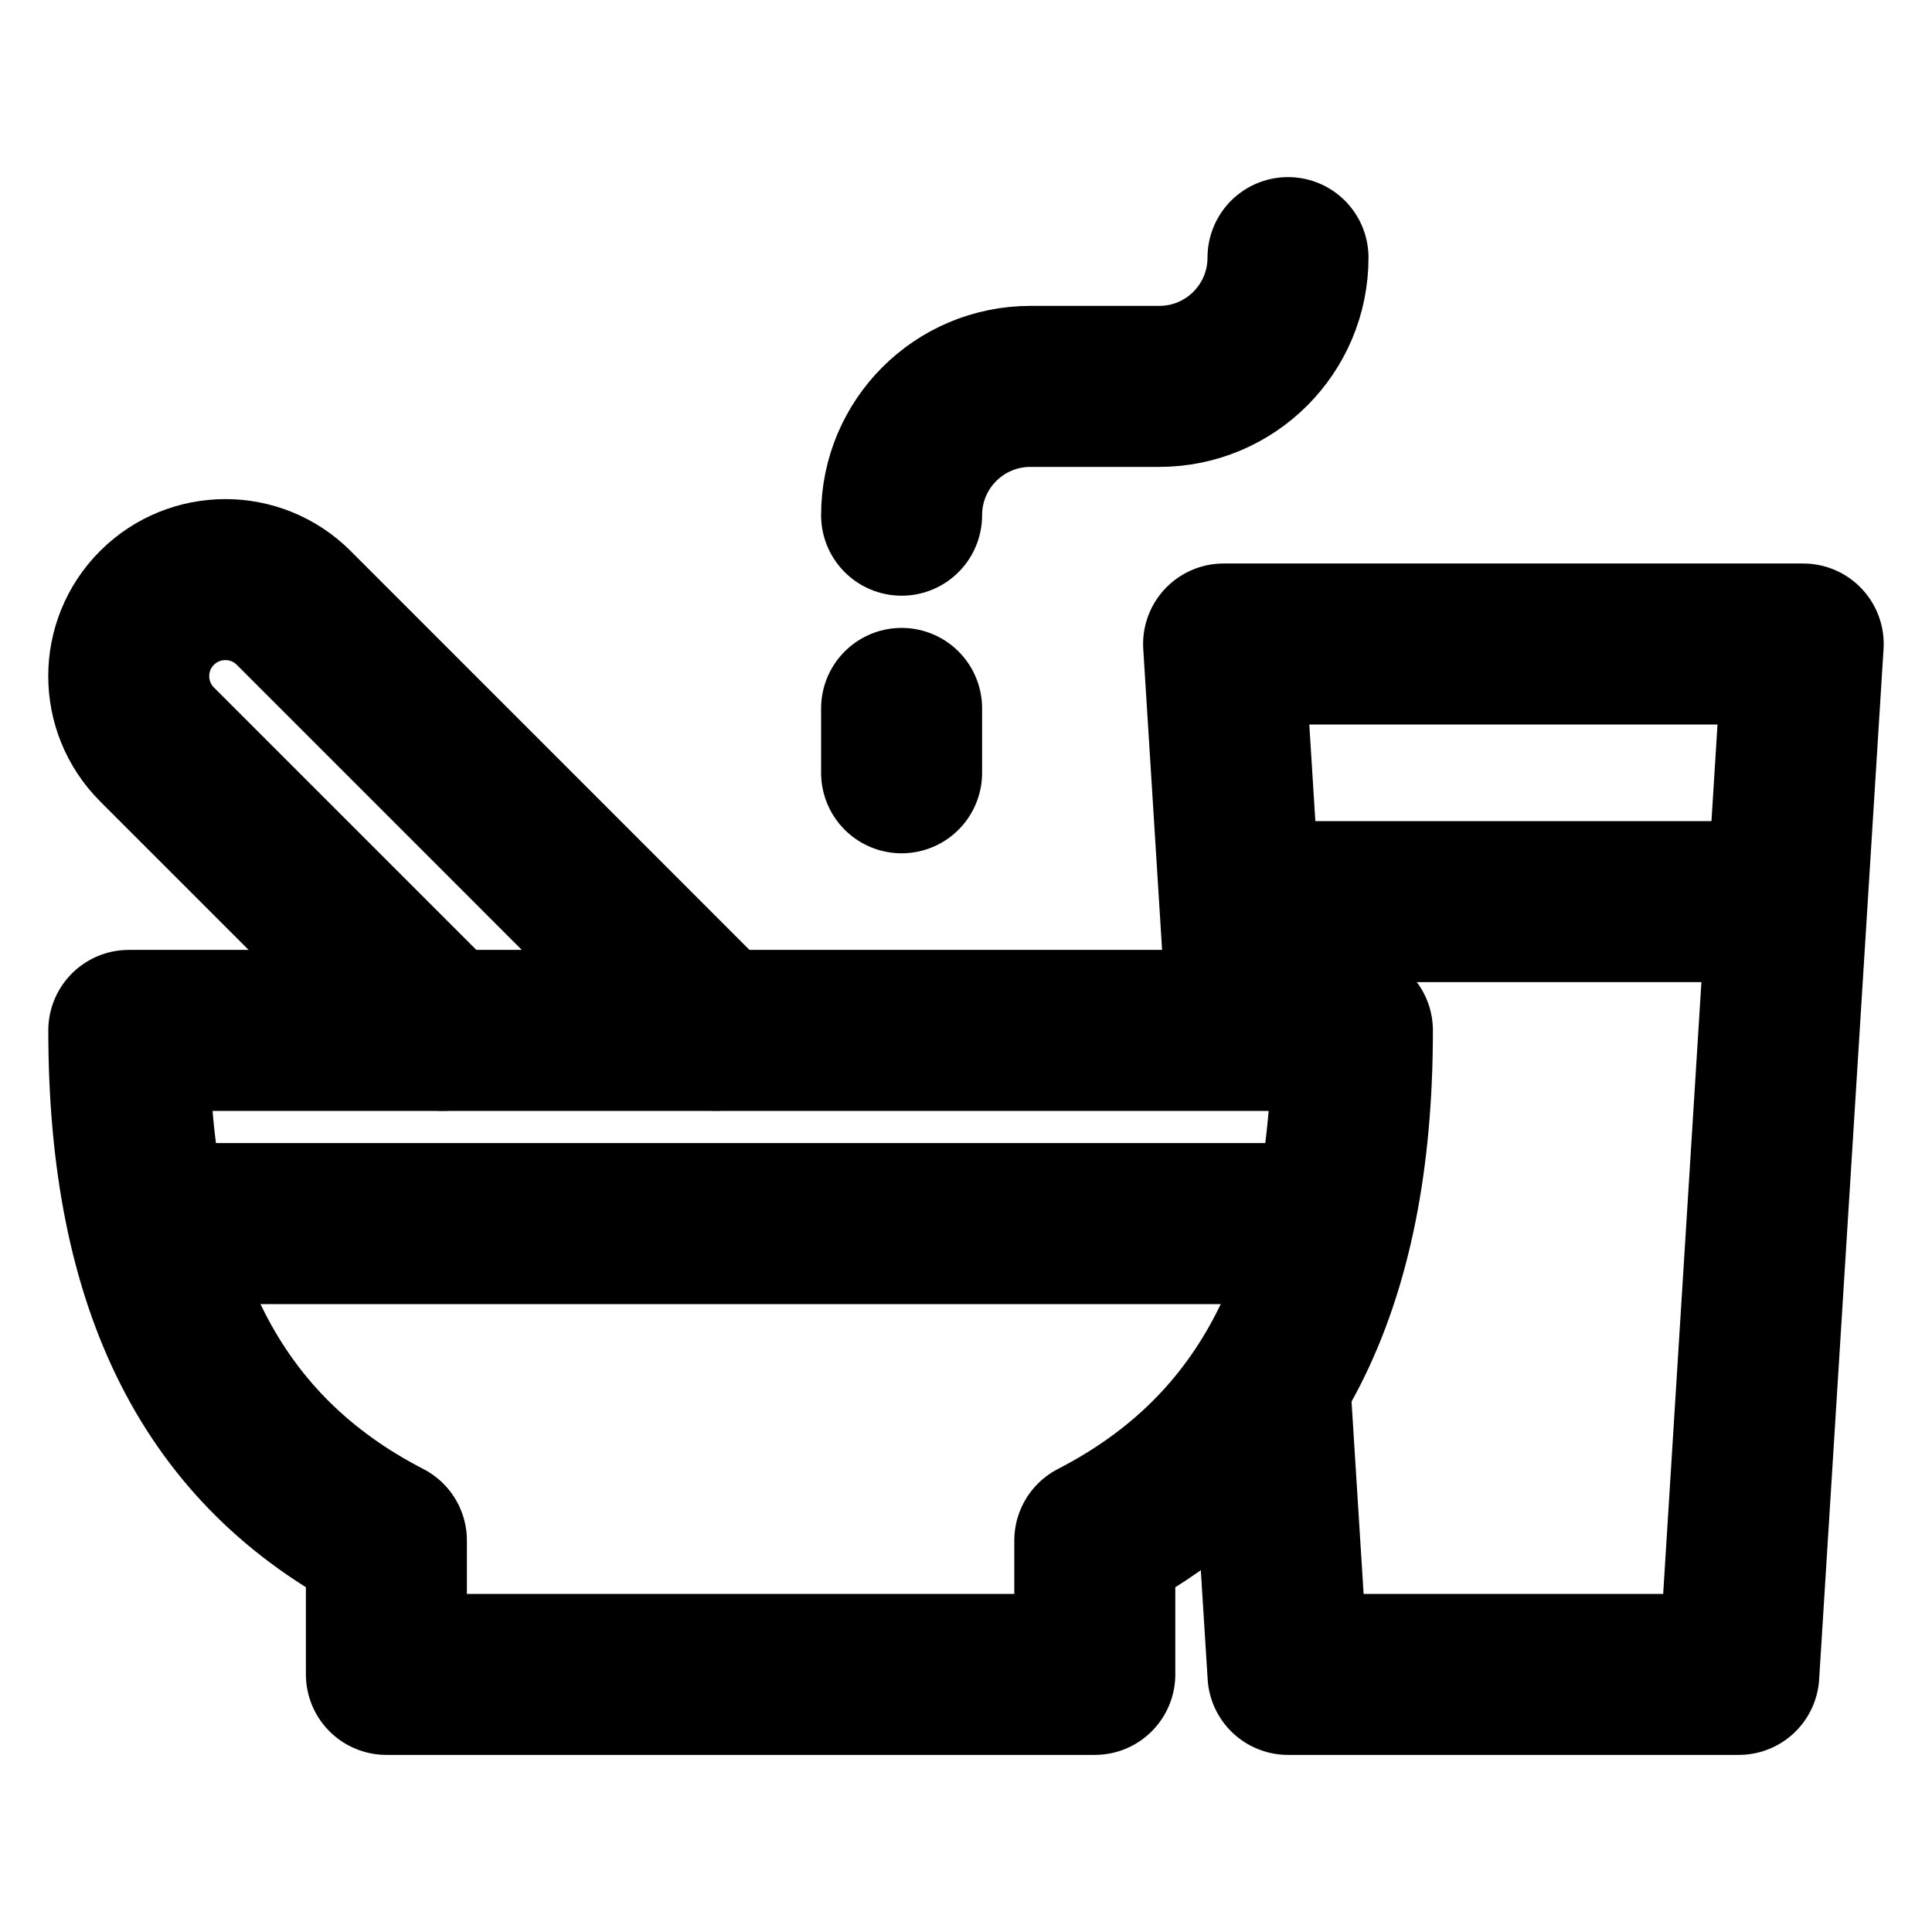 <svg width="24" height="24" viewBox="0 0 24 24" fill="none" xmlns="http://www.w3.org/2000/svg">
<path d="M16.8 12.8H1.6C1.6 16 2.65 18.029 4.8 19.137V20.8H13.6V19.137C15.751 18.029 16.8 16 16.8 12.8Z" stroke="black" stroke-width="2" stroke-miterlimit="10" stroke-linecap="round" stroke-linejoin="round"/>
<path d="M15.497 12.743L15.2 8H22.4L21.6 20.8H16L15.778 17.261" stroke="black" stroke-width="2" stroke-miterlimit="10" stroke-linecap="round" stroke-linejoin="round"/>
<path d="M15.6 11.2H22" stroke="black" stroke-width="2" stroke-miterlimit="10" stroke-linecap="round" stroke-linejoin="round"/>
<path d="M11.2 9.6V8.8" stroke="black" stroke-width="2" stroke-miterlimit="10" stroke-linecap="round" stroke-linejoin="round"/>
<path d="M11.2 6.4C11.2 5.516 11.916 4.8 12.8 4.8H14.4C15.284 4.8 16 4.084 16 3.2M5.502 12.799L1.951 9.248C1.482 8.779 1.482 8.019 1.951 7.551C2.42 7.083 3.18 7.083 3.648 7.551L8.894 12.798" stroke="black" stroke-width="2" stroke-miterlimit="10" stroke-linecap="round" stroke-linejoin="round"/>
<path d="M2 15.2H16.4" stroke="black" stroke-width="2" stroke-miterlimit="10" stroke-linecap="round" stroke-linejoin="round"/>
</svg>
